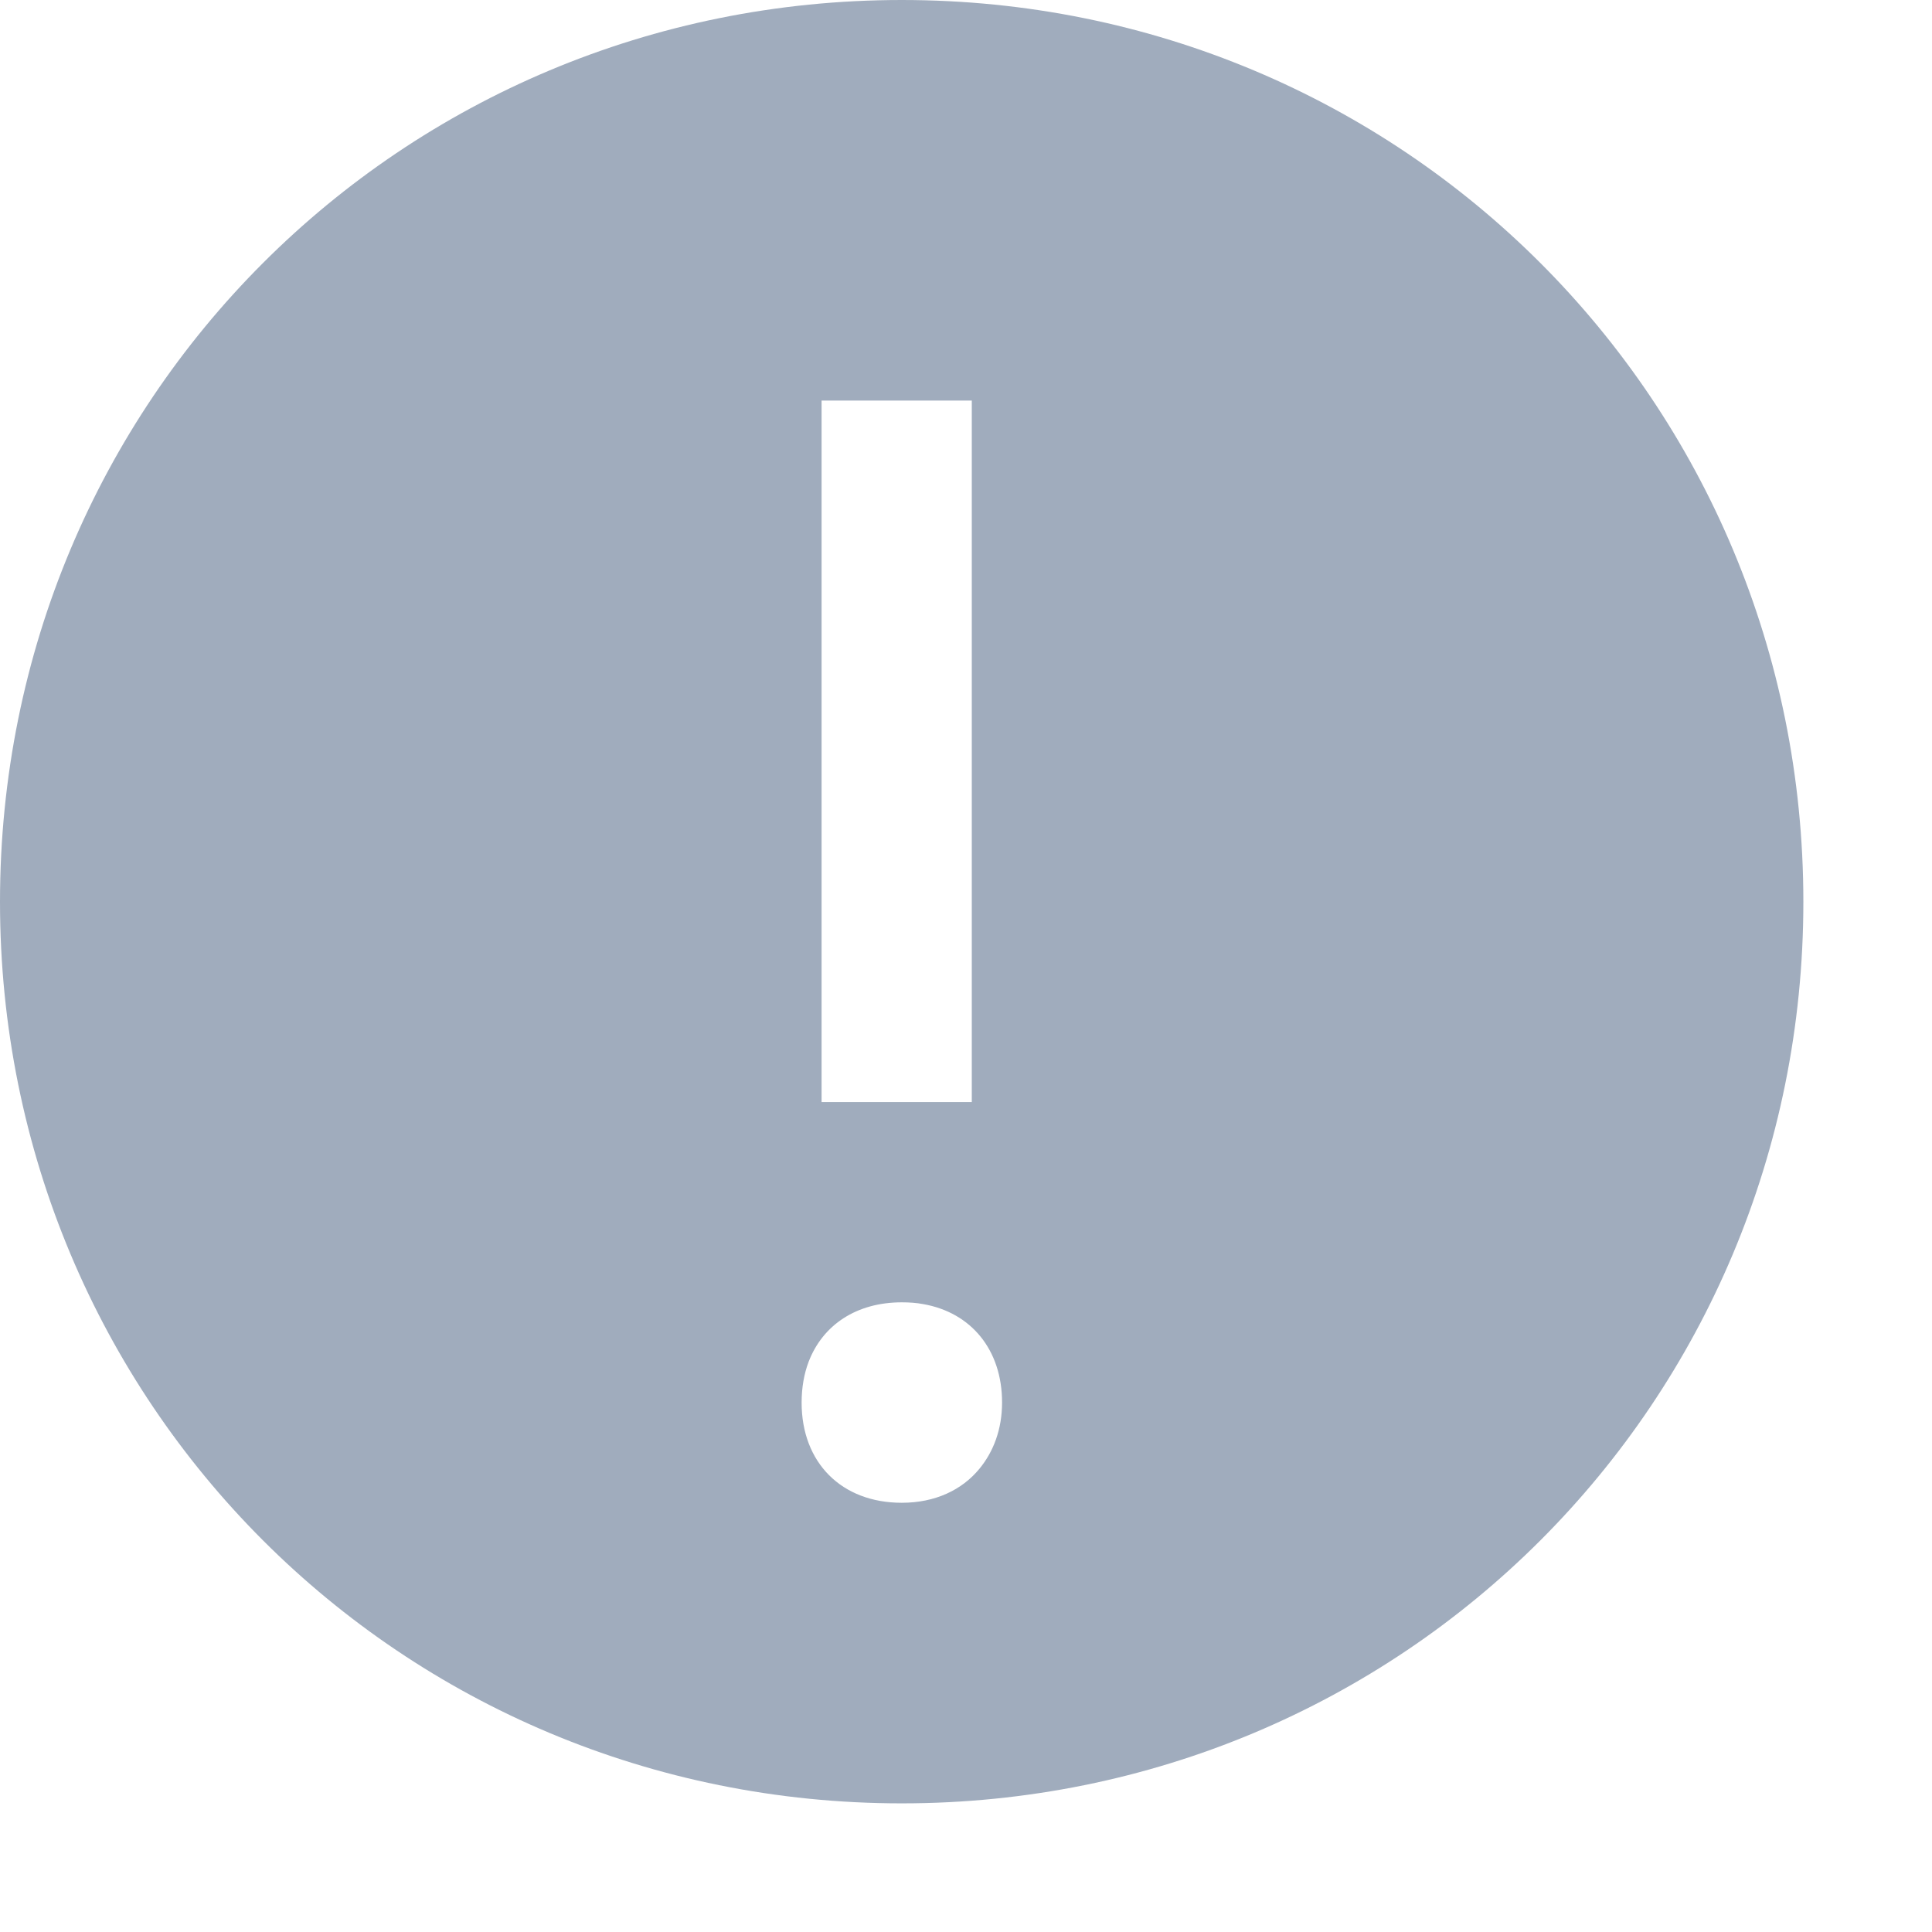 <?xml version="1.0" encoding="utf-8"?>
<svg xmlns="http://www.w3.org/2000/svg" fill="none" height="100%" overflow="visible" preserveAspectRatio="none" style="display: block;" viewBox="0 0 12 12" width="100%">
<path d="M5.601 0C8.712 0 11.201 2.489 11.201 5.601C11.201 8.712 8.712 11.201 5.601 11.201C2.489 11.201 0 8.712 0 5.601C1.31926e-05 2.489 2.489 1.31924e-05 5.601 0ZM5.601 8.089C5.32 8.089 5.111 8.229 5.023 8.457C4.994 8.533 4.979 8.619 4.979 8.712C4.979 9.085 5.227 9.334 5.601 9.334C5.808 9.334 5.975 9.255 6.084 9.122C6.171 9.016 6.224 8.877 6.224 8.711C6.224 8.384 6.032 8.152 5.734 8.1C5.692 8.092 5.647 8.089 5.601 8.089ZM5.103 2.488V6.845H6.036V2.488H5.103Z" fill="#A0ACBD" id="Icons / Notification"/>
</svg>